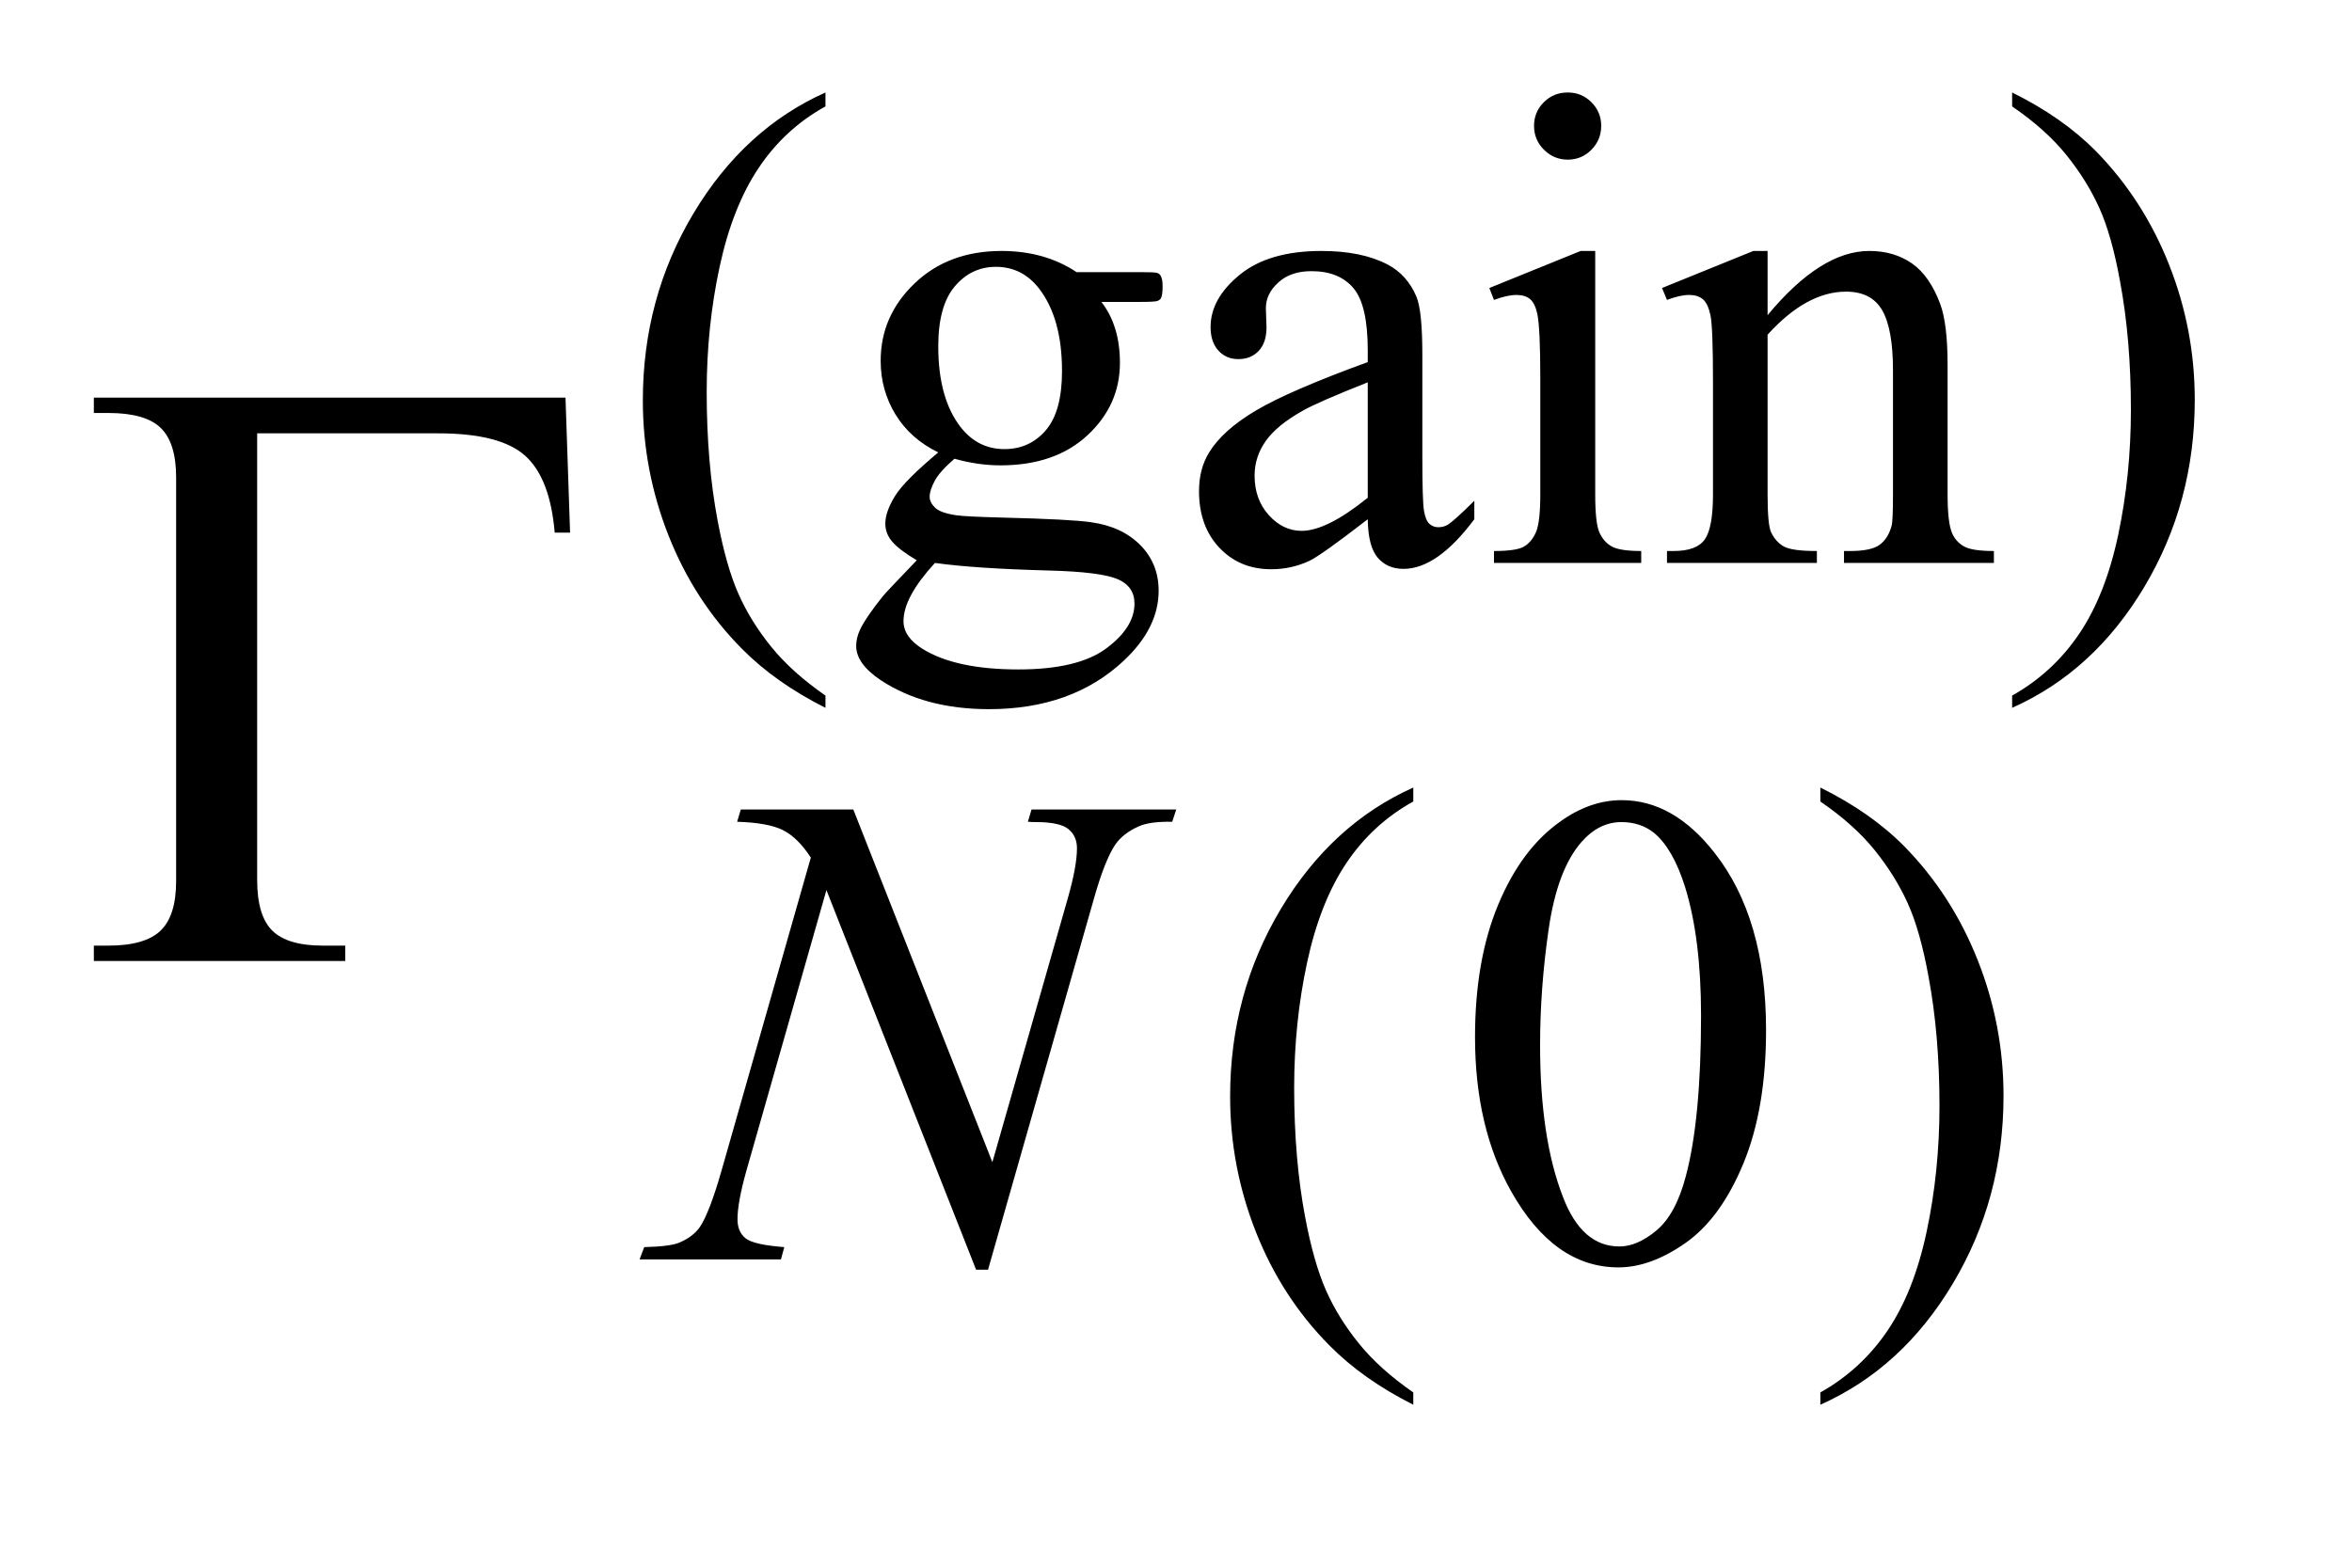 <?xml version="1.0" encoding="UTF-8"?>
<!DOCTYPE svg PUBLIC '-//W3C//DTD SVG 1.0//EN'
          'http://www.w3.org/TR/2001/REC-SVG-20010904/DTD/svg10.dtd'>
<svg stroke-dasharray="none" shape-rendering="auto" xmlns="http://www.w3.org/2000/svg" font-family="'Dialog'" text-rendering="auto" width="39" fill-opacity="1" color-interpolation="auto" color-rendering="auto" preserveAspectRatio="xMidYMid meet" font-size="12px" viewBox="0 0 39 26" fill="black" xmlns:xlink="http://www.w3.org/1999/xlink" stroke="black" image-rendering="auto" stroke-miterlimit="10" stroke-linecap="square" stroke-linejoin="miter" font-style="normal" stroke-width="1" height="26" stroke-dashoffset="0" font-weight="normal" stroke-opacity="1"
><!--Generated by the Batik Graphics2D SVG Generator--><defs id="genericDefs"
  /><g
  ><defs id="defs1"
    ><clipPath clipPathUnits="userSpaceOnUse" id="clipPath1"
      ><path d="M0.876 1.826 L25.2 1.826 L25.2 17.72 L0.876 17.72 L0.876 1.826 Z"
      /></clipPath
      ><clipPath clipPathUnits="userSpaceOnUse" id="clipPath2"
      ><path d="M27.973 58.348 L27.973 566.136 L805.105 566.136 L805.105 58.348 Z"
      /></clipPath
    ></defs
    ><g transform="scale(1.576,1.576) translate(-0.876,-1.826) matrix(0.031,0,0,0.031,0,0)"
    ><path d="M308.422 295.031 L308.422 299.188 Q291.469 290.656 280.125 279.203 Q263.953 262.922 255.195 240.797 Q246.438 218.672 246.438 194.859 Q246.438 160.047 263.617 131.352 Q280.797 102.656 308.422 90.297 L308.422 95.016 Q294.609 102.656 285.742 115.906 Q276.875 129.156 272.492 149.484 Q268.109 169.812 268.109 191.938 Q268.109 215.969 271.812 235.625 Q274.734 251.125 278.891 260.5 Q283.047 269.875 290.062 278.523 Q297.078 287.172 308.422 295.031 ZM346.703 212.484 Q337.266 207.891 332.211 199.633 Q327.156 191.375 327.156 181.375 Q327.156 166.109 338.672 155.102 Q350.188 144.094 368.156 144.094 Q382.859 144.094 393.641 151.281 L415.438 151.281 Q420.266 151.281 421.047 151.562 Q421.828 151.844 422.172 152.516 Q422.844 153.531 422.844 156.109 Q422.844 159.031 422.281 160.156 Q421.953 160.719 421.109 161.055 Q420.266 161.391 415.438 161.391 L402.062 161.391 Q408.359 169.484 408.359 182.062 Q408.359 196.438 397.352 206.656 Q386.344 216.875 367.812 216.875 Q360.172 216.875 352.203 214.625 Q347.266 218.891 345.523 222.094 Q343.781 225.297 343.781 227.531 Q343.781 229.453 345.633 231.25 Q347.484 233.047 352.875 233.828 Q356.031 234.281 368.609 234.609 Q391.734 235.172 398.594 236.188 Q409.031 237.641 415.266 243.93 Q421.5 250.219 421.5 259.438 Q421.5 272.125 409.594 283.25 Q392.078 299.641 363.891 299.641 Q342.203 299.641 327.281 289.875 Q318.844 284.25 318.844 278.188 Q318.844 275.5 320.094 272.797 Q322 268.641 327.953 261.234 Q328.734 260.219 339.406 249.094 Q333.562 245.625 331.148 242.867 Q328.734 240.109 328.734 236.641 Q328.734 232.703 331.938 227.422 Q335.141 222.141 346.703 212.484 ZM366.25 149.484 Q357.938 149.484 352.32 156.109 Q346.703 162.734 346.703 176.438 Q346.703 194.188 354.344 203.953 Q360.172 211.359 369.156 211.359 Q377.703 211.359 383.203 204.961 Q388.703 198.562 388.703 184.859 Q388.703 167 380.953 156.906 Q375.234 149.484 366.25 149.484 ZM345.578 250 Q340.297 255.734 337.602 260.672 Q334.906 265.609 334.906 269.766 Q334.906 275.156 341.422 279.203 Q352.656 286.156 373.875 286.156 Q394.094 286.156 403.695 279.031 Q413.297 271.906 413.297 263.812 Q413.297 257.969 407.578 255.5 Q401.734 253.031 384.438 252.578 Q359.172 251.906 345.578 250 ZM492.469 235.172 Q476.641 247.422 472.594 249.328 Q466.531 252.141 459.688 252.141 Q449.016 252.141 442.109 244.836 Q435.203 237.531 435.203 225.625 Q435.203 218.109 438.562 212.609 Q443.172 204.969 454.57 198.227 Q465.969 191.484 492.469 181.828 L492.469 177.781 Q492.469 162.406 487.586 156.68 Q482.703 150.953 473.375 150.953 Q466.312 150.953 462.156 154.766 Q457.891 158.578 457.891 163.531 L458.109 170.031 Q458.109 175.203 455.469 178.008 Q452.828 180.812 448.562 180.812 Q444.406 180.812 441.766 177.898 Q439.125 174.984 439.125 169.922 Q439.125 160.266 449.008 152.18 Q458.891 144.094 476.75 144.094 Q490.453 144.094 499.219 148.703 Q505.844 152.188 508.984 159.594 Q511 164.422 511 179.359 L511 214.281 Q511 229 511.562 232.312 Q512.125 235.625 513.414 236.75 Q514.703 237.875 516.391 237.875 Q518.188 237.875 519.547 237.078 Q521.891 235.625 528.641 228.891 L528.641 235.172 Q516.062 252.016 504.609 252.016 Q499.094 252.016 495.844 248.203 Q492.594 244.391 492.469 235.172 ZM492.469 227.875 L492.469 188.688 Q475.516 195.422 470.578 198.234 Q461.703 203.172 457.883 208.562 Q454.062 213.953 454.062 220.344 Q454.062 228.438 458.891 233.773 Q463.719 239.109 470.016 239.109 Q478.547 239.109 492.469 227.875 ZM560.359 90.297 Q565.078 90.297 568.391 93.609 Q571.703 96.922 571.703 101.641 Q571.703 106.359 568.391 109.727 Q565.078 113.094 560.359 113.094 Q555.641 113.094 552.273 109.727 Q548.906 106.359 548.906 101.641 Q548.906 96.922 552.219 93.609 Q555.531 90.297 560.359 90.297 ZM569.672 144.094 L569.672 226.75 Q569.672 236.406 571.078 239.609 Q572.484 242.812 575.234 244.383 Q577.984 245.953 585.281 245.953 L585.281 250 L535.312 250 L535.312 245.953 Q542.828 245.953 545.414 244.492 Q548 243.031 549.516 239.664 Q551.031 236.297 551.031 226.75 L551.031 187.109 Q551.031 170.375 550.016 165.438 Q549.234 161.844 547.555 160.438 Q545.875 159.031 542.953 159.031 Q539.797 159.031 535.312 160.719 L533.734 156.672 L564.734 144.094 L569.672 144.094 ZM628.172 165.891 Q646.25 144.094 662.656 144.094 Q671.078 144.094 677.141 148.305 Q683.203 152.516 686.797 162.172 Q689.266 168.922 689.266 182.844 L689.266 226.75 Q689.266 236.516 690.844 240 Q692.078 242.812 694.828 244.383 Q697.578 245.953 704.984 245.953 L704.984 250 L654.109 250 L654.109 245.953 L656.25 245.953 Q663.438 245.953 666.305 243.766 Q669.172 241.578 670.281 237.312 Q670.734 235.625 670.734 226.75 L670.734 184.641 Q670.734 170.594 667.086 164.25 Q663.438 157.906 654.797 157.906 Q641.422 157.906 628.172 172.516 L628.172 226.75 Q628.172 237.203 629.406 239.672 Q630.984 242.922 633.734 244.438 Q636.484 245.953 644.906 245.953 L644.906 250 L594.031 250 L594.031 245.953 L596.281 245.953 Q604.141 245.953 606.891 241.969 Q609.641 237.984 609.641 226.75 L609.641 188.562 Q609.641 170.031 608.797 165.992 Q607.953 161.953 606.219 160.492 Q604.484 159.031 601.562 159.031 Q598.406 159.031 594.031 160.719 L592.344 156.672 L623.344 144.094 L628.172 144.094 L628.172 165.891 ZM711.172 95.016 L711.172 90.297 Q728.234 98.719 739.578 110.188 Q755.641 126.578 764.398 148.648 Q773.156 170.719 773.156 194.641 Q773.156 229.453 756.031 258.148 Q738.906 286.844 711.172 299.188 L711.172 295.031 Q724.984 287.281 733.914 274.086 Q742.844 260.891 747.164 240.508 Q751.484 220.125 751.484 198 Q751.484 174.078 747.781 154.312 Q744.969 138.812 740.758 129.492 Q736.547 120.172 729.586 111.523 Q722.625 102.875 711.172 95.016 Z" stroke="none" clip-path="url(#clipPath2)"
    /></g
    ><g transform="matrix(0.049,0,0,0.049,-1.38,-2.878)"
    ><path d="M506.422 530.031 L506.422 534.188 Q489.469 525.656 478.125 514.203 Q461.953 497.922 453.195 475.797 Q444.438 453.672 444.438 429.859 Q444.438 395.047 461.617 366.352 Q478.797 337.656 506.422 325.297 L506.422 330.016 Q492.609 337.656 483.742 350.906 Q474.875 364.156 470.492 384.484 Q466.109 404.812 466.109 426.938 Q466.109 450.969 469.812 470.625 Q472.734 486.125 476.891 495.5 Q481.047 504.875 488.062 513.523 Q495.078 522.172 506.422 530.031 ZM527.312 409.75 Q527.312 383.703 535.172 364.891 Q543.031 346.078 556.062 336.875 Q566.172 329.562 576.953 329.562 Q594.469 329.562 608.391 347.422 Q625.797 369.547 625.797 407.391 Q625.797 433.906 618.164 452.438 Q610.531 470.969 598.68 479.336 Q586.828 487.703 575.828 487.703 Q554.047 487.703 539.547 461.984 Q527.312 440.297 527.312 409.75 ZM549.328 412.562 Q549.328 444.016 557.078 463.891 Q563.469 480.625 576.156 480.625 Q582.234 480.625 588.742 475.172 Q595.25 469.719 598.625 456.922 Q603.797 437.609 603.797 402.453 Q603.797 376.406 598.406 359 Q594.359 346.078 587.953 340.688 Q583.344 336.984 576.844 336.984 Q569.203 336.984 563.25 343.828 Q555.156 353.156 552.242 373.148 Q549.328 393.141 549.328 412.562 ZM644.172 330.016 L644.172 325.297 Q661.234 333.719 672.578 345.188 Q688.641 361.578 697.398 383.648 Q706.156 405.719 706.156 429.641 Q706.156 464.453 689.031 493.148 Q671.906 521.844 644.172 534.188 L644.172 530.031 Q657.984 522.281 666.914 509.086 Q675.844 495.891 680.164 475.508 Q684.484 455.125 684.484 433 Q684.484 409.078 680.781 389.312 Q677.969 373.812 673.758 364.492 Q669.547 355.172 662.586 346.523 Q655.625 337.875 644.172 330.016 Z" stroke="none" clip-path="url(#clipPath2)"
    /></g
    ><g transform="matrix(0.049,0,0,0.049,-1.38,-2.878)"
    ><path d="M316.922 332.719 L363.984 452.094 L389.469 362.922 Q392.609 351.922 392.609 345.859 Q392.609 341.703 389.695 339.344 Q386.781 336.984 378.797 336.984 Q377.453 336.984 376 336.875 L377.234 332.719 L426.203 332.719 L424.844 336.875 Q417.219 336.75 413.5 338.438 Q408.234 340.797 405.641 344.5 Q402.047 349.781 398.344 362.922 L362.516 488.484 L358.469 488.484 L307.828 360 L280.766 454.906 Q277.734 465.688 277.734 471.406 Q277.734 475.672 280.484 477.867 Q283.234 480.062 293.562 480.844 L292.438 485 L244.594 485 L246.172 480.844 Q255.156 480.625 258.188 479.266 Q262.797 477.25 265.031 474 Q268.297 469.047 272.344 454.906 L302.547 349 Q298.172 342.266 293.172 339.734 Q288.172 337.203 277.609 336.875 L278.859 332.719 L316.922 332.719 Z" stroke="none" clip-path="url(#clipPath2)"
    /></g
    ><g transform="matrix(0.049,0,0,0.049,-1.38,-2.878)"
    ><path d="M219.531 193.312 L221.078 239.016 L215.875 239.016 Q214.328 220.594 205.891 213 Q197.453 205.406 176.5 205.406 L115.188 205.406 L115.188 356.578 Q115.188 368.672 120.32 373.734 Q125.453 378.797 137.406 378.797 L145 378.797 L145 384 L59.922 384 L59.922 378.797 L64.844 378.797 Q77.219 378.797 82.492 373.734 Q87.766 368.672 87.766 357 L87.766 220.312 Q87.766 208.641 82.562 203.578 Q77.359 198.516 64.844 198.516 L59.922 198.516 L59.922 193.312 L219.531 193.312 Z" stroke="none" clip-path="url(#clipPath2)"
    /></g
  ></g
></svg
>
